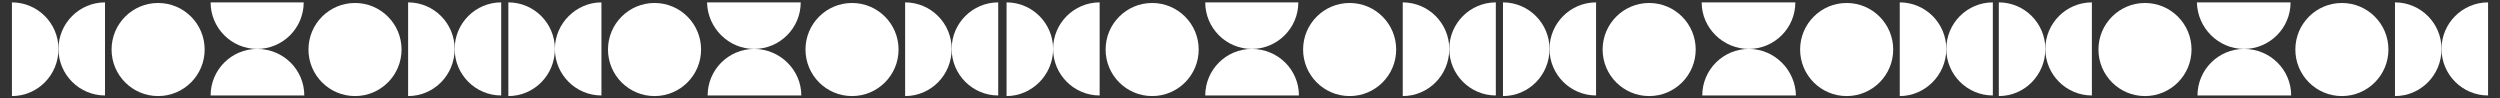 <svg xmlns="http://www.w3.org/2000/svg" xmlns:xlink="http://www.w3.org/1999/xlink" id="Layer_1" x="0px" y="0px" viewBox="0 0 419 16.5" style="enable-background:new 0 0 419 16.5;" xml:space="preserve"><rect x="0" y="0" width="419" height="16.5" fill="#333333" stroke="none"/><style type="text/css">	.st0{fill:#FFFFFF;}</style><path class="st0" d="M9.8,8.2c0,4.3,3.5,7.8,7.8,7.8V0.4C13.3,0.4,9.8,3.9,9.8,8.2z"></path><path class="st0" d="M9.8,8.2c0-4.3-3.5-7.8-7.8-7.8v15.7C6.3,16.1,9.8,12.6,9.8,8.2z"></path><path class="st0" d="M43.1,8.2c4.3,0,7.8-3.5,7.8-7.8H35.3C35.3,4.7,38.8,8.2,43.1,8.2z"></path><path class="st0" d="M43.1,8.2c-4.3,0-7.8,3.5-7.8,7.8H51C51,11.7,47.5,8.2,43.1,8.2z"></path><circle class="st0" cx="26.5" cy="8.3" r="7.8"></circle><circle class="st0" cx="59.5" cy="8.3" r="7.8"></circle><path class="st0" d="M76.2,8.2c0,4.3,3.5,7.8,7.8,7.8V0.4C79.7,0.4,76.2,3.9,76.2,8.2z"></path><path class="st0" d="M76.2,8.2c0-4.3-3.5-7.8-7.8-7.8v15.7C72.7,16.1,76.2,12.6,76.2,8.2z"></path><path class="st0" d="M93,8.2c0,4.3,3.5,7.8,7.8,7.8V0.4C96.6,0.4,93,3.9,93,8.2z"></path><path class="st0" d="M93,8.2c0-4.3-3.5-7.8-7.8-7.8v15.7C89.5,16.1,93,12.6,93,8.2z"></path><path class="st0" d="M126.4,8.2c4.3,0,7.8-3.5,7.8-7.8h-15.7C118.6,4.7,122.1,8.2,126.4,8.2z"></path><path class="st0" d="M126.4,8.2c-4.3,0-7.8,3.5-7.8,7.8h15.7C134.3,11.7,130.7,8.2,126.4,8.2z"></path><circle class="st0" cx="109.7" cy="8.3" r="7.8"></circle><circle class="st0" cx="142.8" cy="8.3" r="7.8"></circle><path class="st0" d="M159.5,8.2c0,4.3,3.5,7.8,7.8,7.8V0.4C163,0.4,159.5,3.9,159.5,8.2z"></path><path class="st0" d="M159.5,8.2c0-4.3-3.5-7.8-7.8-7.8v15.7C156,16.1,159.5,12.6,159.5,8.2z"></path><path class="st0" d="M176.5,8.2c0,4.3,3.5,7.8,7.8,7.8V0.4C180,0.4,176.5,3.9,176.5,8.2z"></path><path class="st0" d="M176.5,8.2c0-4.3-3.5-7.8-7.8-7.8v15.7C172.9,16.1,176.5,12.6,176.5,8.2z"></path><path class="st0" d="M209.8,8.2c4.3,0,7.8-3.5,7.8-7.8H202C202,4.7,205.5,8.2,209.8,8.2z"></path><path class="st0" d="M209.8,8.2c-4.3,0-7.8,3.5-7.8,7.8h15.7C217.7,11.7,214.2,8.2,209.8,8.2z"></path><circle class="st0" cx="193.1" cy="8.3" r="7.8"></circle><circle class="st0" cx="226.2" cy="8.3" r="7.8"></circle><path class="st0" d="M242.9,8.2c0,4.3,3.5,7.8,7.8,7.8V0.4C246.4,0.4,242.9,3.9,242.9,8.2z"></path><path class="st0" d="M242.9,8.2c0-4.3-3.5-7.8-7.8-7.8v15.7C239.4,16.1,242.9,12.6,242.9,8.2z"></path><path class="st0" d="M259.7,8.2c0,4.3,3.5,7.8,7.8,7.8V0.4C263.2,0.4,259.7,3.9,259.7,8.2z"></path><path class="st0" d="M259.7,8.2c0-4.3-3.5-7.8-7.8-7.8v15.7C256.2,16.1,259.7,12.6,259.7,8.2z"></path><path class="st0" d="M293.1,8.2c4.3,0,7.8-3.5,7.8-7.8h-15.7C285.2,4.7,288.8,8.2,293.1,8.2z"></path><path class="st0" d="M293.1,8.2c-4.3,0-7.8,3.5-7.8,7.8H301C300.9,11.7,297.4,8.2,293.1,8.2z"></path><circle class="st0" cx="276.4" cy="8.3" r="7.8"></circle><circle class="st0" cx="309.5" cy="8.3" r="7.8"></circle><path class="st0" d="M326.2,8.2c0,4.3,3.5,7.8,7.8,7.8V0.4C329.7,0.4,326.2,3.9,326.2,8.2z"></path><path class="st0" d="M326.2,8.2c0-4.3-3.5-7.8-7.8-7.8v15.7C322.6,16.1,326.2,12.6,326.2,8.2z"></path><path class="st0" d="M342.8,8.2c0,4.3,3.5,7.8,7.8,7.8V0.4C346.3,0.4,342.8,3.9,342.8,8.2z"></path><path class="st0" d="M342.8,8.2c0-4.3-3.5-7.8-7.8-7.8v15.7C339.3,16.1,342.8,12.6,342.8,8.2z"></path><path class="st0" d="M376.1,8.2c4.3,0,7.8-3.5,7.8-7.8h-15.7C368.3,4.7,371.8,8.2,376.1,8.2z"></path><path class="st0" d="M376.1,8.2c-4.3,0-7.8,3.5-7.8,7.8H384C384,11.7,380.5,8.2,376.1,8.2z"></path><circle class="st0" cx="359.5" cy="8.3" r="7.8"></circle><circle class="st0" cx="392.5" cy="8.3" r="7.8"></circle><path class="st0" d="M409.2,8.2c0,4.3,3.5,7.8,7.8,7.8V0.4C412.7,0.4,409.2,3.9,409.2,8.2z"></path><path class="st0" d="M409.2,8.2c0-4.3-3.5-7.8-7.8-7.8v15.7C405.7,16.1,409.2,12.6,409.2,8.2z"></path></svg>